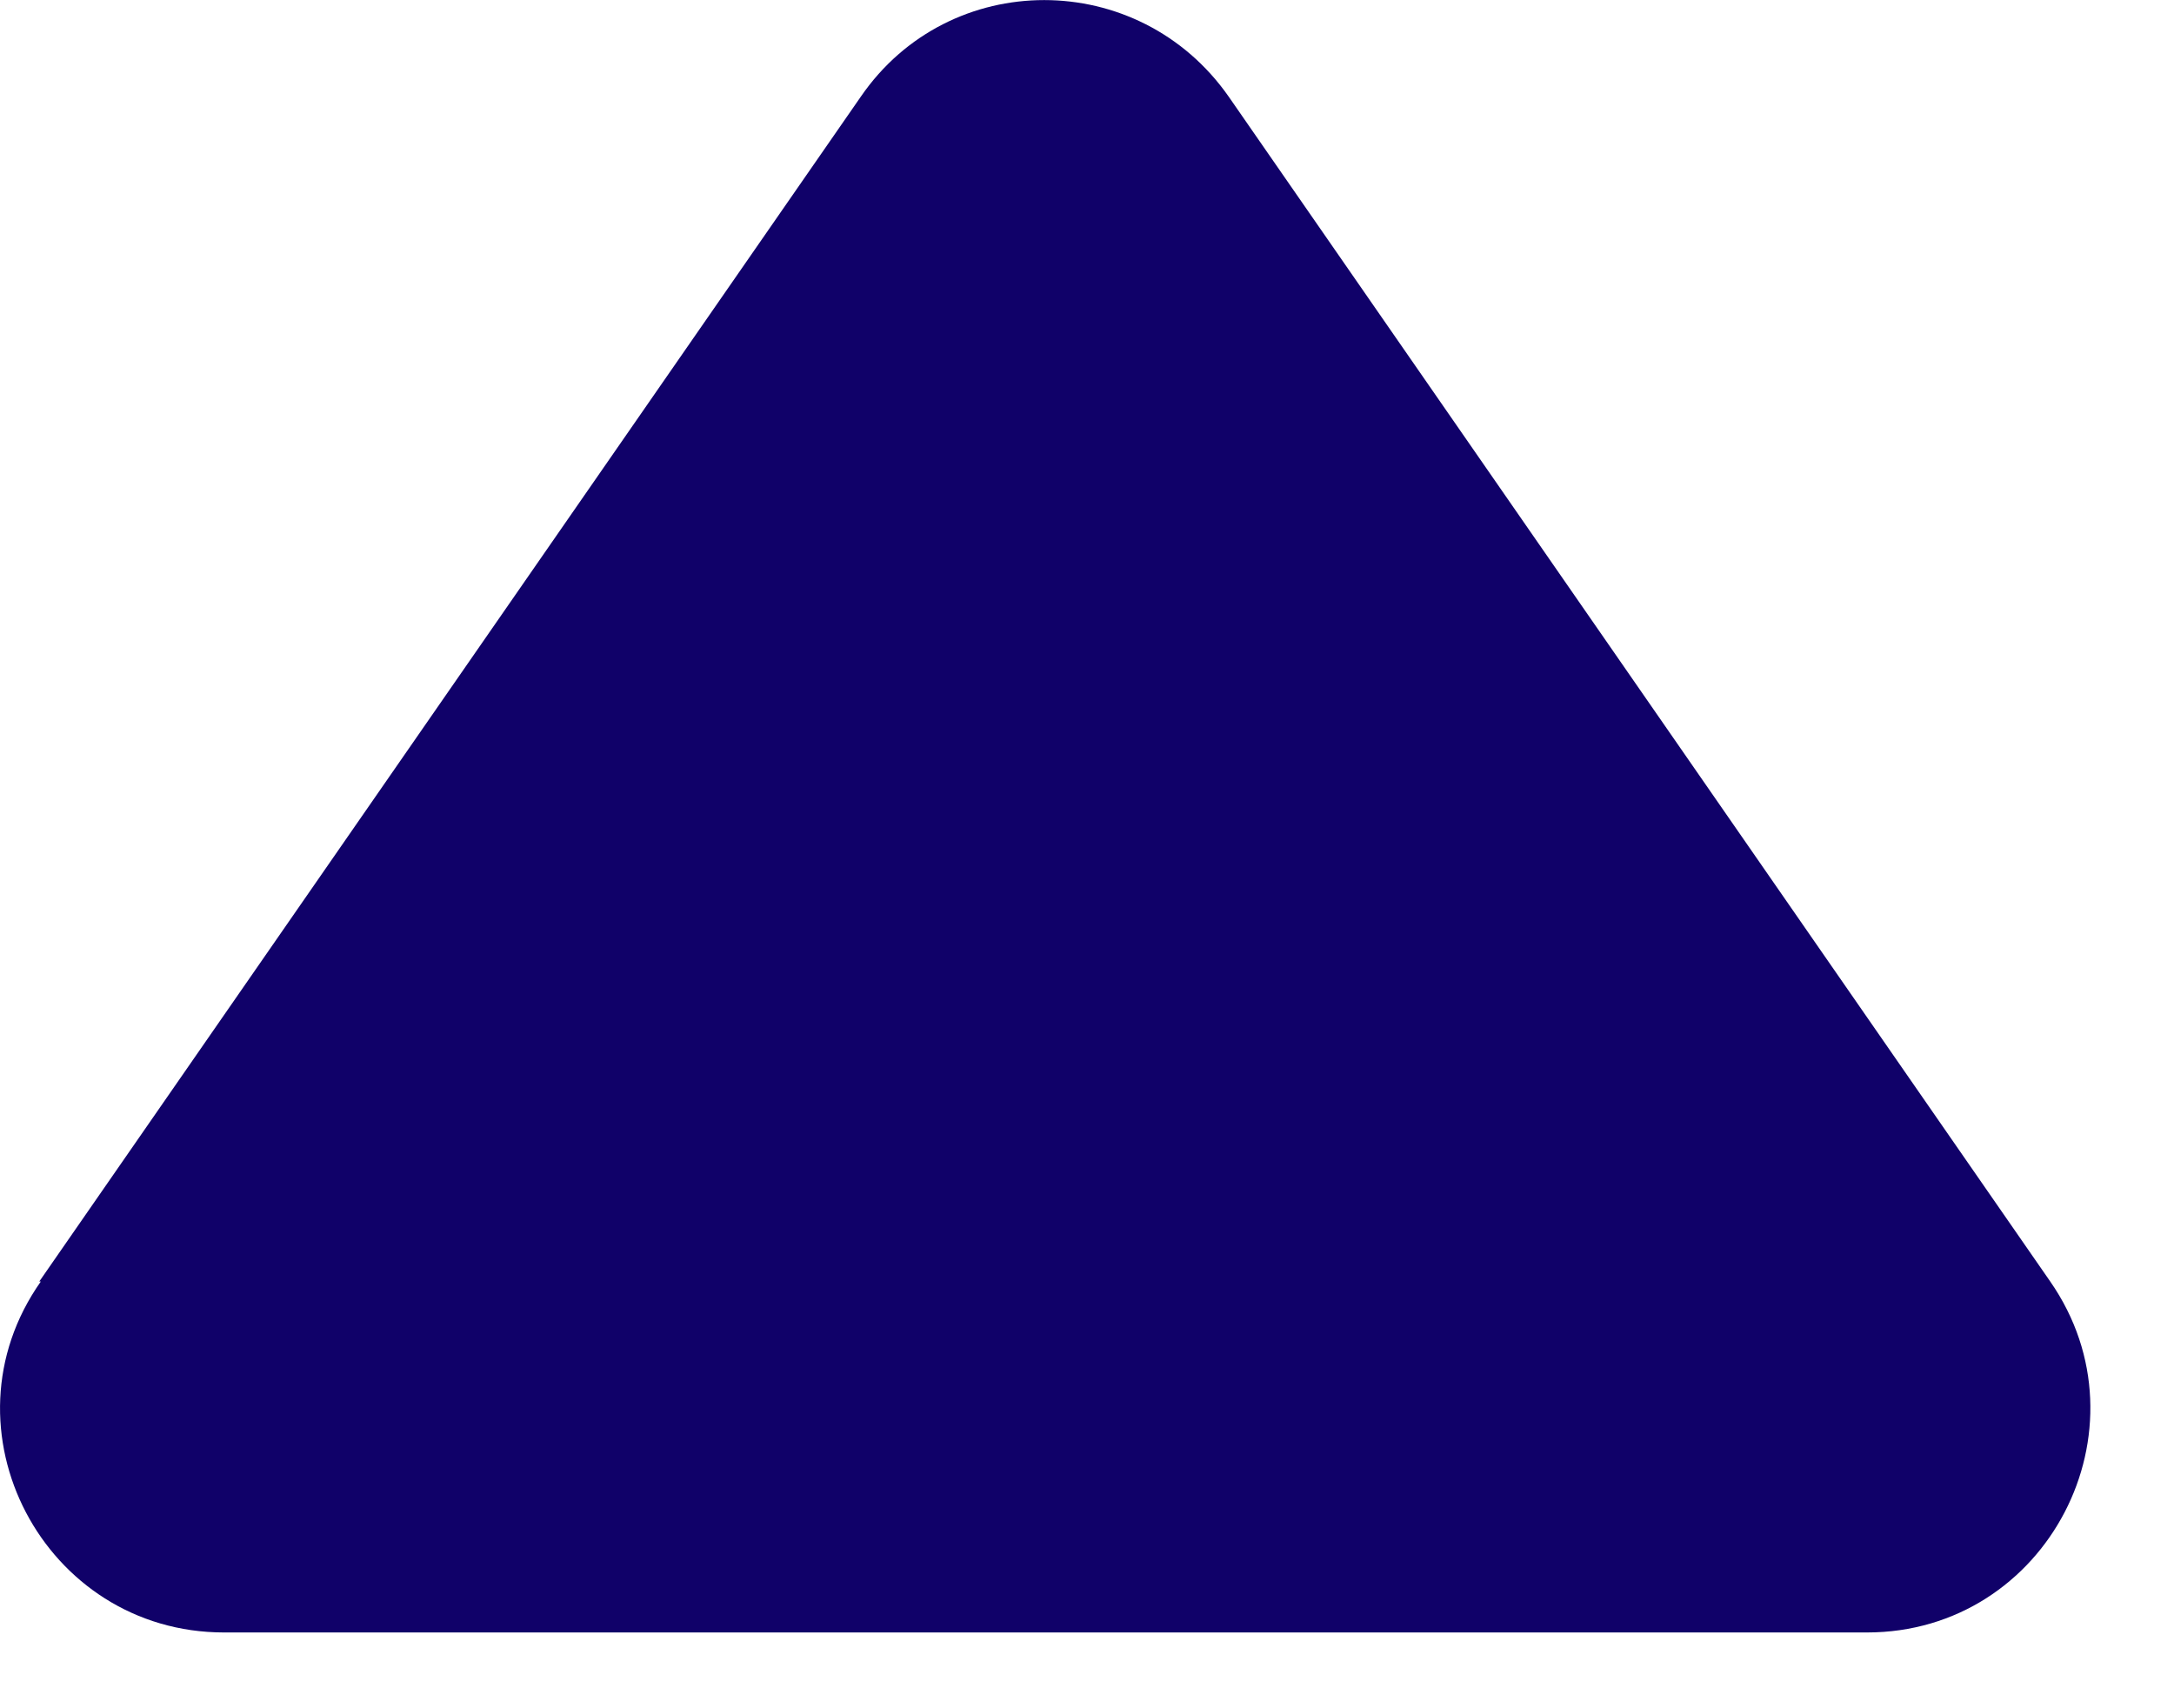 <svg width="14" height="11" viewBox="0 0 14 11" fill="none" xmlns="http://www.w3.org/2000/svg">
<path d="M0.253 8.252L5.543 0.623C6.113 -0.207 7.333 -0.207 7.913 0.623L13.203 8.252C13.863 9.202 13.183 10.512 12.023 10.512H1.443C0.283 10.512 -0.407 9.202 0.263 8.252H0.253Z" fill="#100169"/>
</svg>